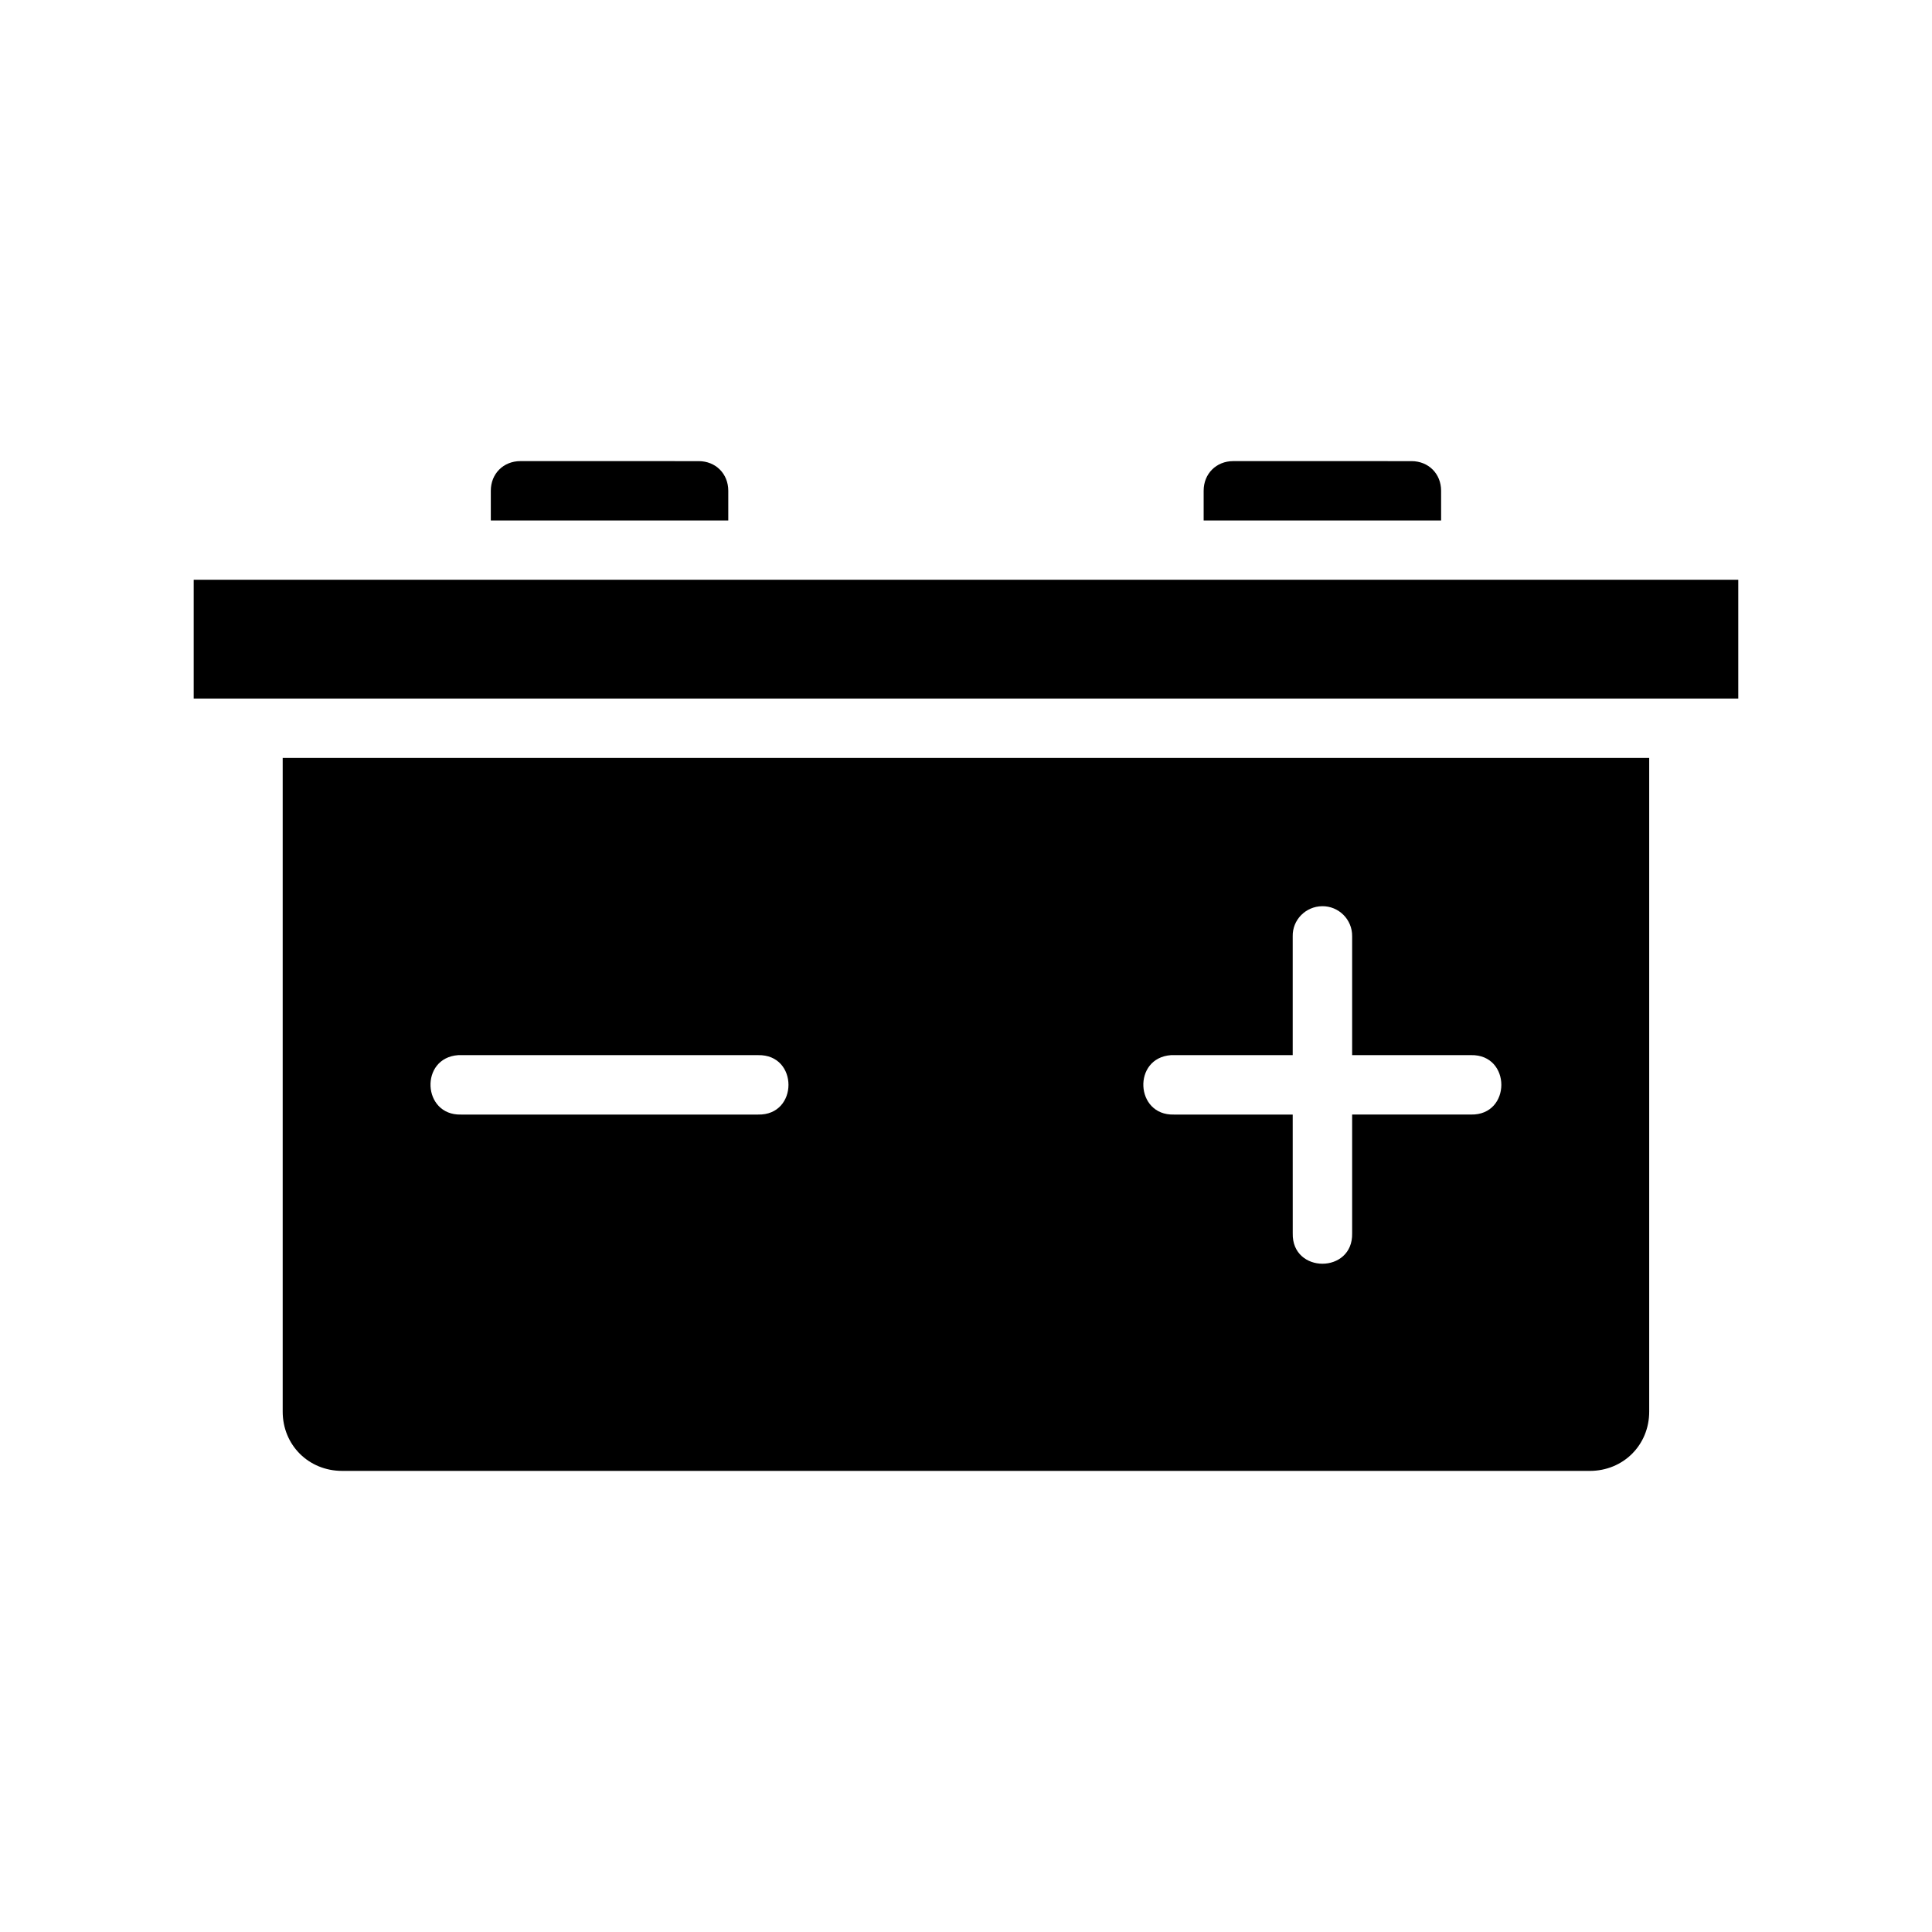 <?xml version="1.0" encoding="UTF-8"?>
<!-- Uploaded to: SVG Find, www.svgrepo.com, Generator: SVG Find Mixer Tools -->
<svg fill="#000000" width="800px" height="800px" version="1.1" viewBox="144 144 512 512" xmlns="http://www.w3.org/2000/svg">
 <path d="m281.91 266.2c-4.496 0-7.84 3.344-7.84 7.84v7.902h62.93v-7.898c0-4.496-3.344-7.84-7.84-7.84zm188.91 0c-4.496 0-7.84 3.344-7.84 7.84v7.902h62.93l-0.004-7.898c0-4.496-3.344-7.84-7.84-7.84zm-275.49 31.441v31.488c136.07 0 273.03-0.008 409.33 0v-31.488c-136.45 0-272.86 0.016-409.33 0zm23.586 47.23v173.23c0 8.859 6.887 15.699 15.742 15.699l330.65 0.004c8.859 0 15.746-6.84 15.746-15.699v-173.23zm275.45 39.281c4.422-0.059 8.023 3.543 7.965 7.965v31.504h31.488c10.734-0.238 10.734 15.98 0 15.746h-31.488v31.488c0.238 10.73-15.984 10.73-15.742 0l-0.008-31.484h-31.504c-10.27 0.27-11.004-15.02-0.754-15.746h32.258v-31.504c-0.09-4.348 3.434-7.906 7.777-7.965zm-228.95 39.473c26.496-0.023 52.992 0.016 79.488 0 10.734-0.238 10.734 15.98 0 15.746h-78.734c-10.27 0.27-11.004-15.02-0.754-15.746z" fill-rule="evenodd"/>
</svg>